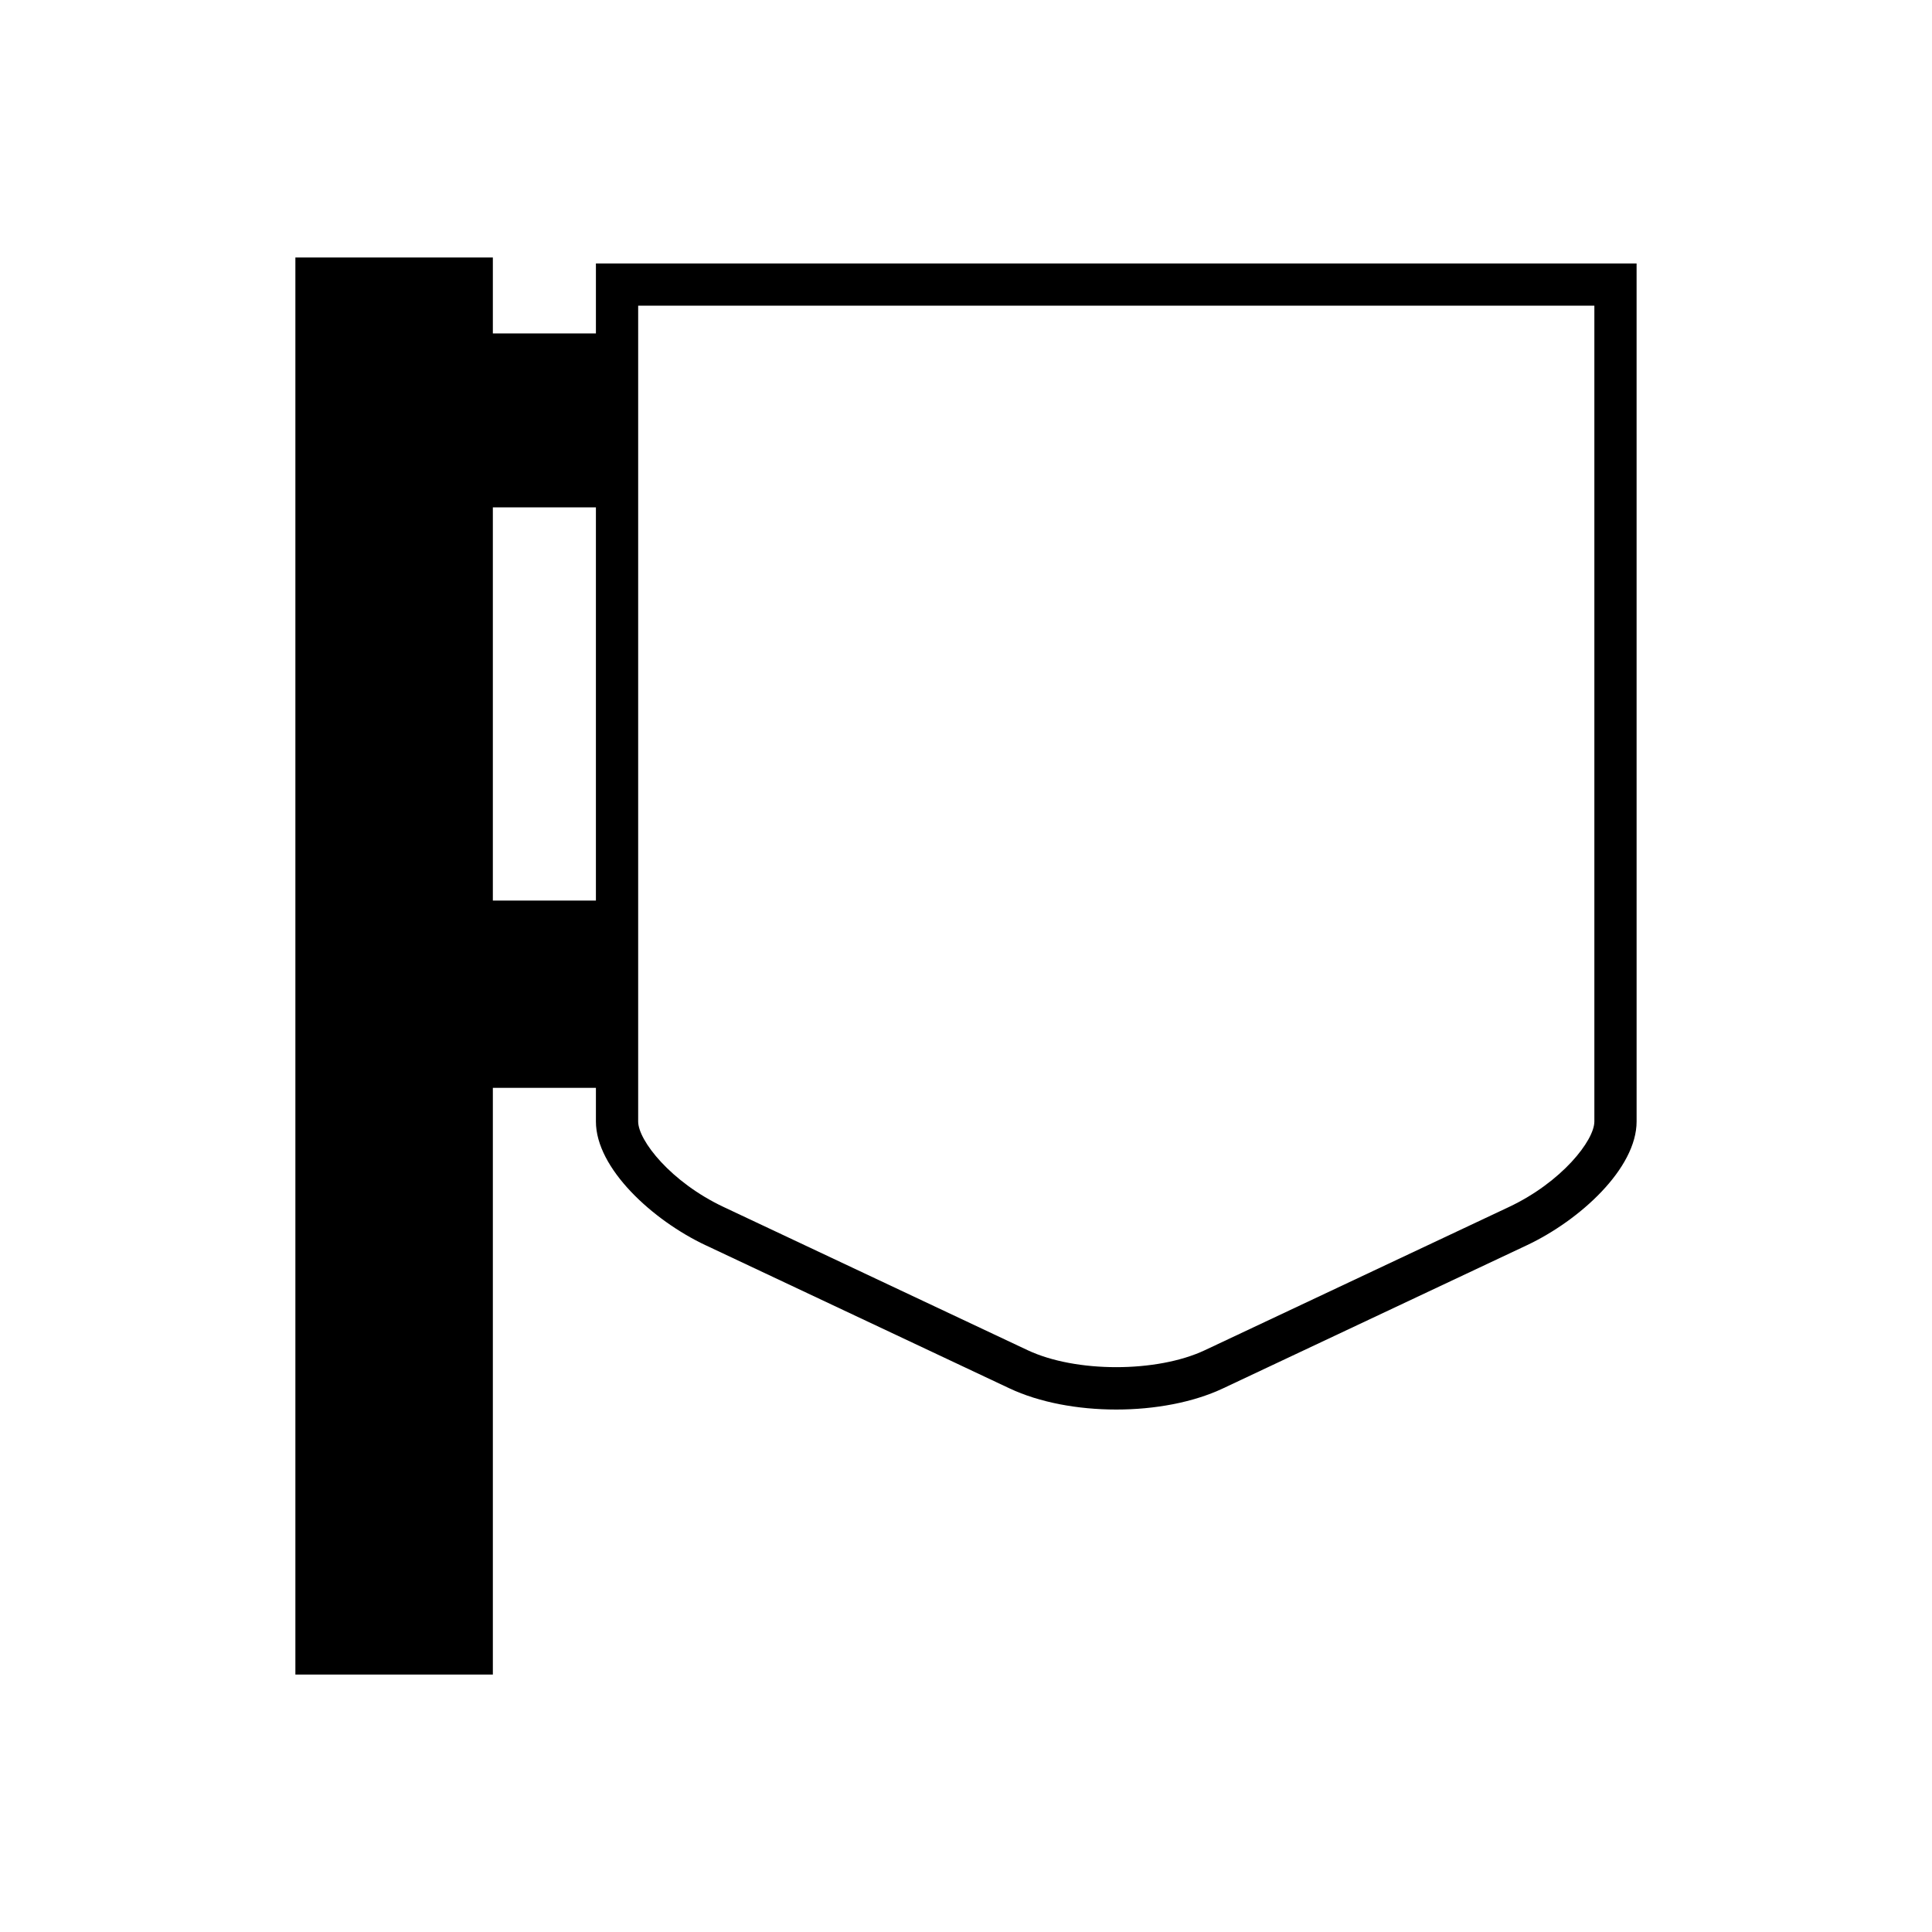 <?xml version="1.0" encoding="UTF-8"?>
<!-- Uploaded to: SVG Repo, www.svgrepo.com, Generator: SVG Repo Mixer Tools -->
<svg fill="#000000" width="800px" height="800px" version="1.1" viewBox="144 144 512 512" xmlns="http://www.w3.org/2000/svg">
 <path d="m331.02 474.01 80.531 37.934c7.926 3.731 18.098 5.598 28.27 5.598s20.34-1.867 28.27-5.598l80.531-37.934c14.105-6.644 29.094-20.395 29.094-32.801l-0.004-227.39h-275.79v18.543h-27.312v-20.125h-52.332v375.54h52.332v-155.49h27.312v8.926c0 12.406 14.992 26.16 29.098 32.805zm-17.898-249h253.4v216.2c0 5.008-8.625 16.055-22.672 22.672l-80.535 37.93c-12.73 6.004-34.254 6-46.992 0l-80.531-37.934c-14.047-6.613-22.672-17.664-22.672-22.672zm-38.512 53.453h27.312v104.2h-27.312z"/>
</svg>